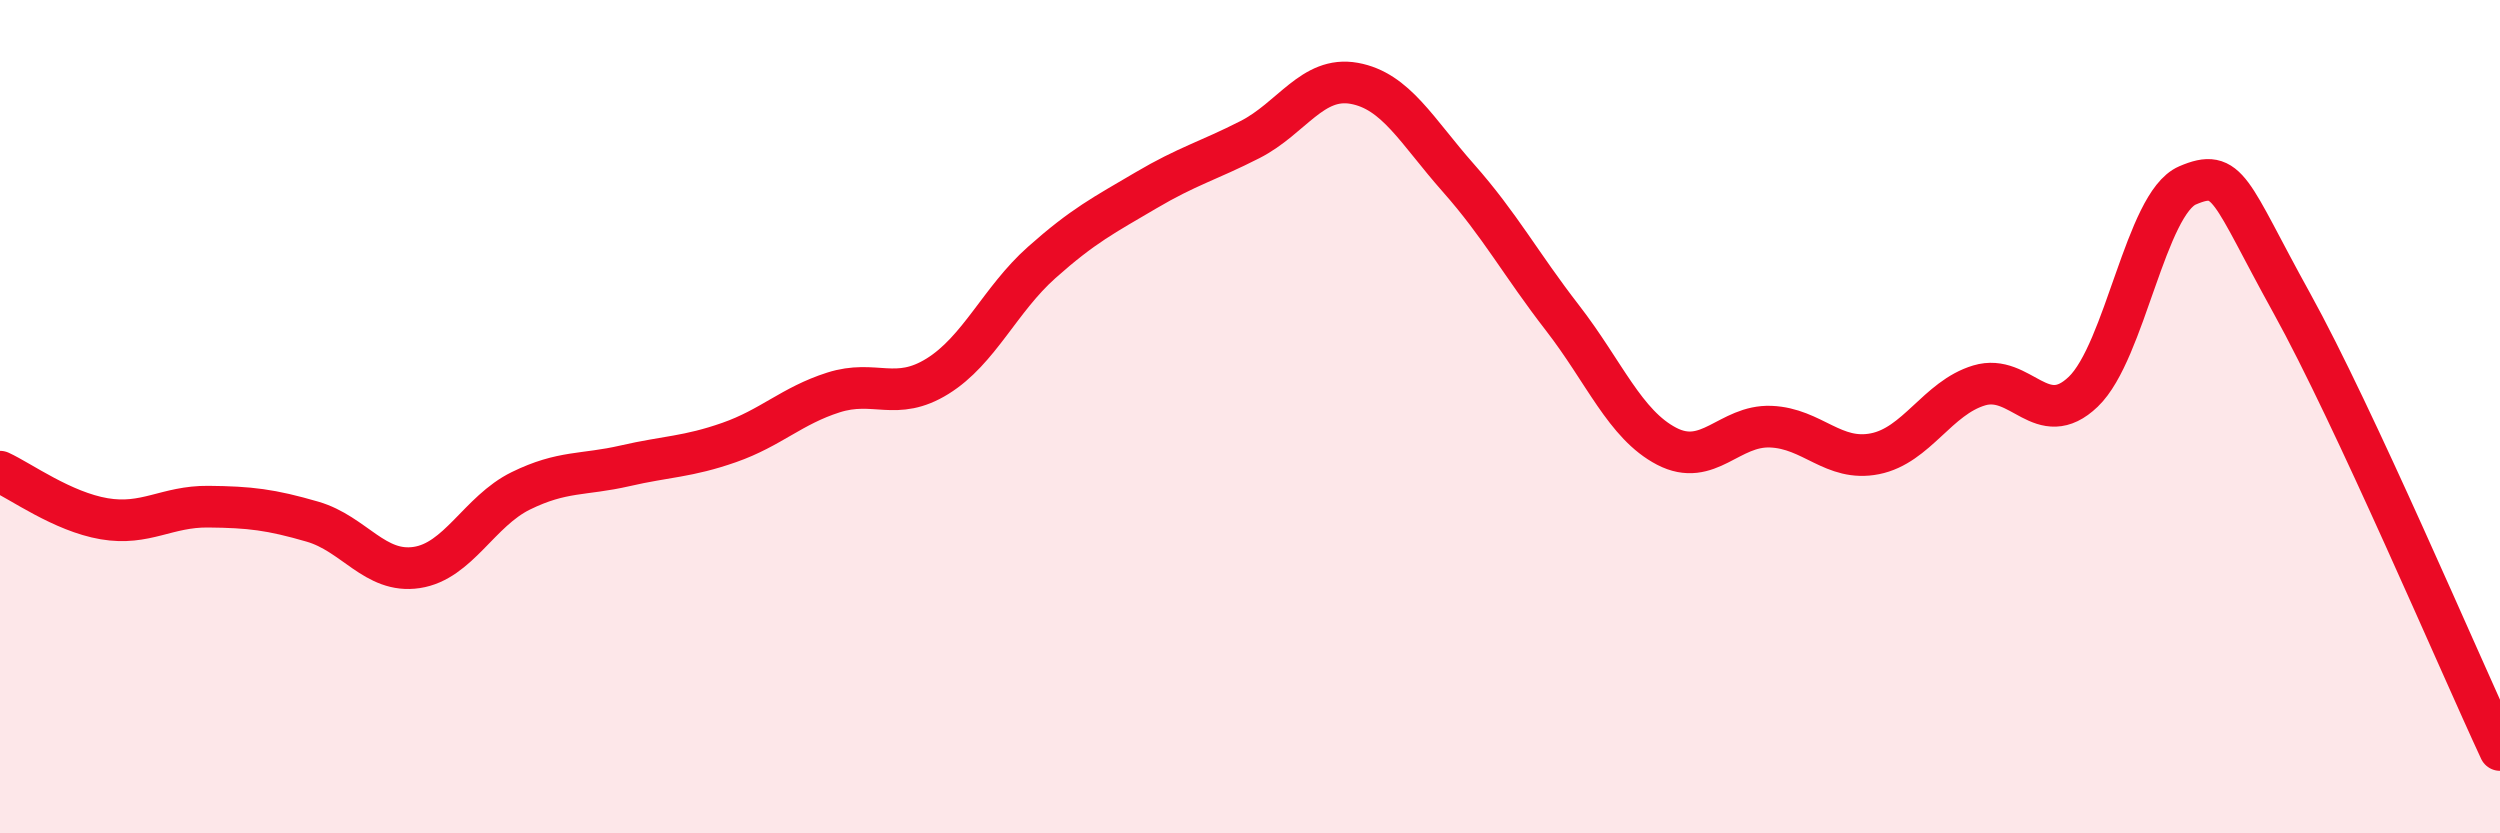 
    <svg width="60" height="20" viewBox="0 0 60 20" xmlns="http://www.w3.org/2000/svg">
      <path
        d="M 0,11.32 C 0.5,11.55 1.5,12.28 2.5,12.45 C 3.5,12.62 4,12.15 5,12.16 C 6,12.17 6.5,12.23 7.5,12.52 C 8.5,12.81 9,13.77 10,13.62 C 11,13.47 11.5,12.27 12.5,11.78 C 13.5,11.29 14,11.41 15,11.18 C 16,10.95 16.5,10.97 17.5,10.62 C 18.5,10.27 19,9.74 20,9.42 C 21,9.1 21.5,9.65 22.5,9.03 C 23.5,8.41 24,7.19 25,6.3 C 26,5.41 26.5,5.16 27.5,4.57 C 28.5,3.98 29,3.86 30,3.35 C 31,2.84 31.5,1.82 32.5,2 C 33.5,2.18 34,3.14 35,4.27 C 36,5.4 36.5,6.34 37.5,7.63 C 38.5,8.92 39,10.19 40,10.71 C 41,11.23 41.5,10.2 42.5,10.24 C 43.5,10.28 44,11.09 45,10.89 C 46,10.69 46.5,9.55 47.5,9.25 C 48.5,8.95 49,10.36 50,9.4 C 51,8.44 51.5,4.88 52.5,4.45 C 53.5,4.02 53.5,4.56 55,7.27 C 56.5,9.98 59,15.85 60,18L60 20L0 20Z"
        fill="#EB0A25"
        opacity="0.1"
        stroke-linecap="round"
        stroke-linejoin="round"
      />
      <path
        d="M 0,11.32 C 0.5,11.55 1.5,12.28 2.5,12.45 C 3.5,12.62 4,12.15 5,12.16 C 6,12.17 6.5,12.23 7.5,12.52 C 8.5,12.81 9,13.77 10,13.62 C 11,13.47 11.5,12.27 12.5,11.78 C 13.5,11.29 14,11.41 15,11.18 C 16,10.95 16.5,10.97 17.5,10.62 C 18.5,10.27 19,9.74 20,9.42 C 21,9.1 21.5,9.65 22.5,9.03 C 23.5,8.41 24,7.19 25,6.3 C 26,5.41 26.5,5.16 27.5,4.57 C 28.5,3.98 29,3.86 30,3.35 C 31,2.84 31.5,1.82 32.5,2 C 33.5,2.18 34,3.14 35,4.27 C 36,5.4 36.5,6.34 37.5,7.63 C 38.5,8.92 39,10.19 40,10.71 C 41,11.23 41.5,10.2 42.5,10.24 C 43.5,10.28 44,11.09 45,10.89 C 46,10.69 46.5,9.55 47.5,9.25 C 48.5,8.95 49,10.36 50,9.4 C 51,8.44 51.5,4.88 52.5,4.45 C 53.5,4.02 53.5,4.56 55,7.27 C 56.5,9.98 59,15.85 60,18"
        stroke="#EB0A25"
        stroke-width="1"
        fill="none"
        stroke-linecap="round"
        stroke-linejoin="round"
      />
    </svg>
  